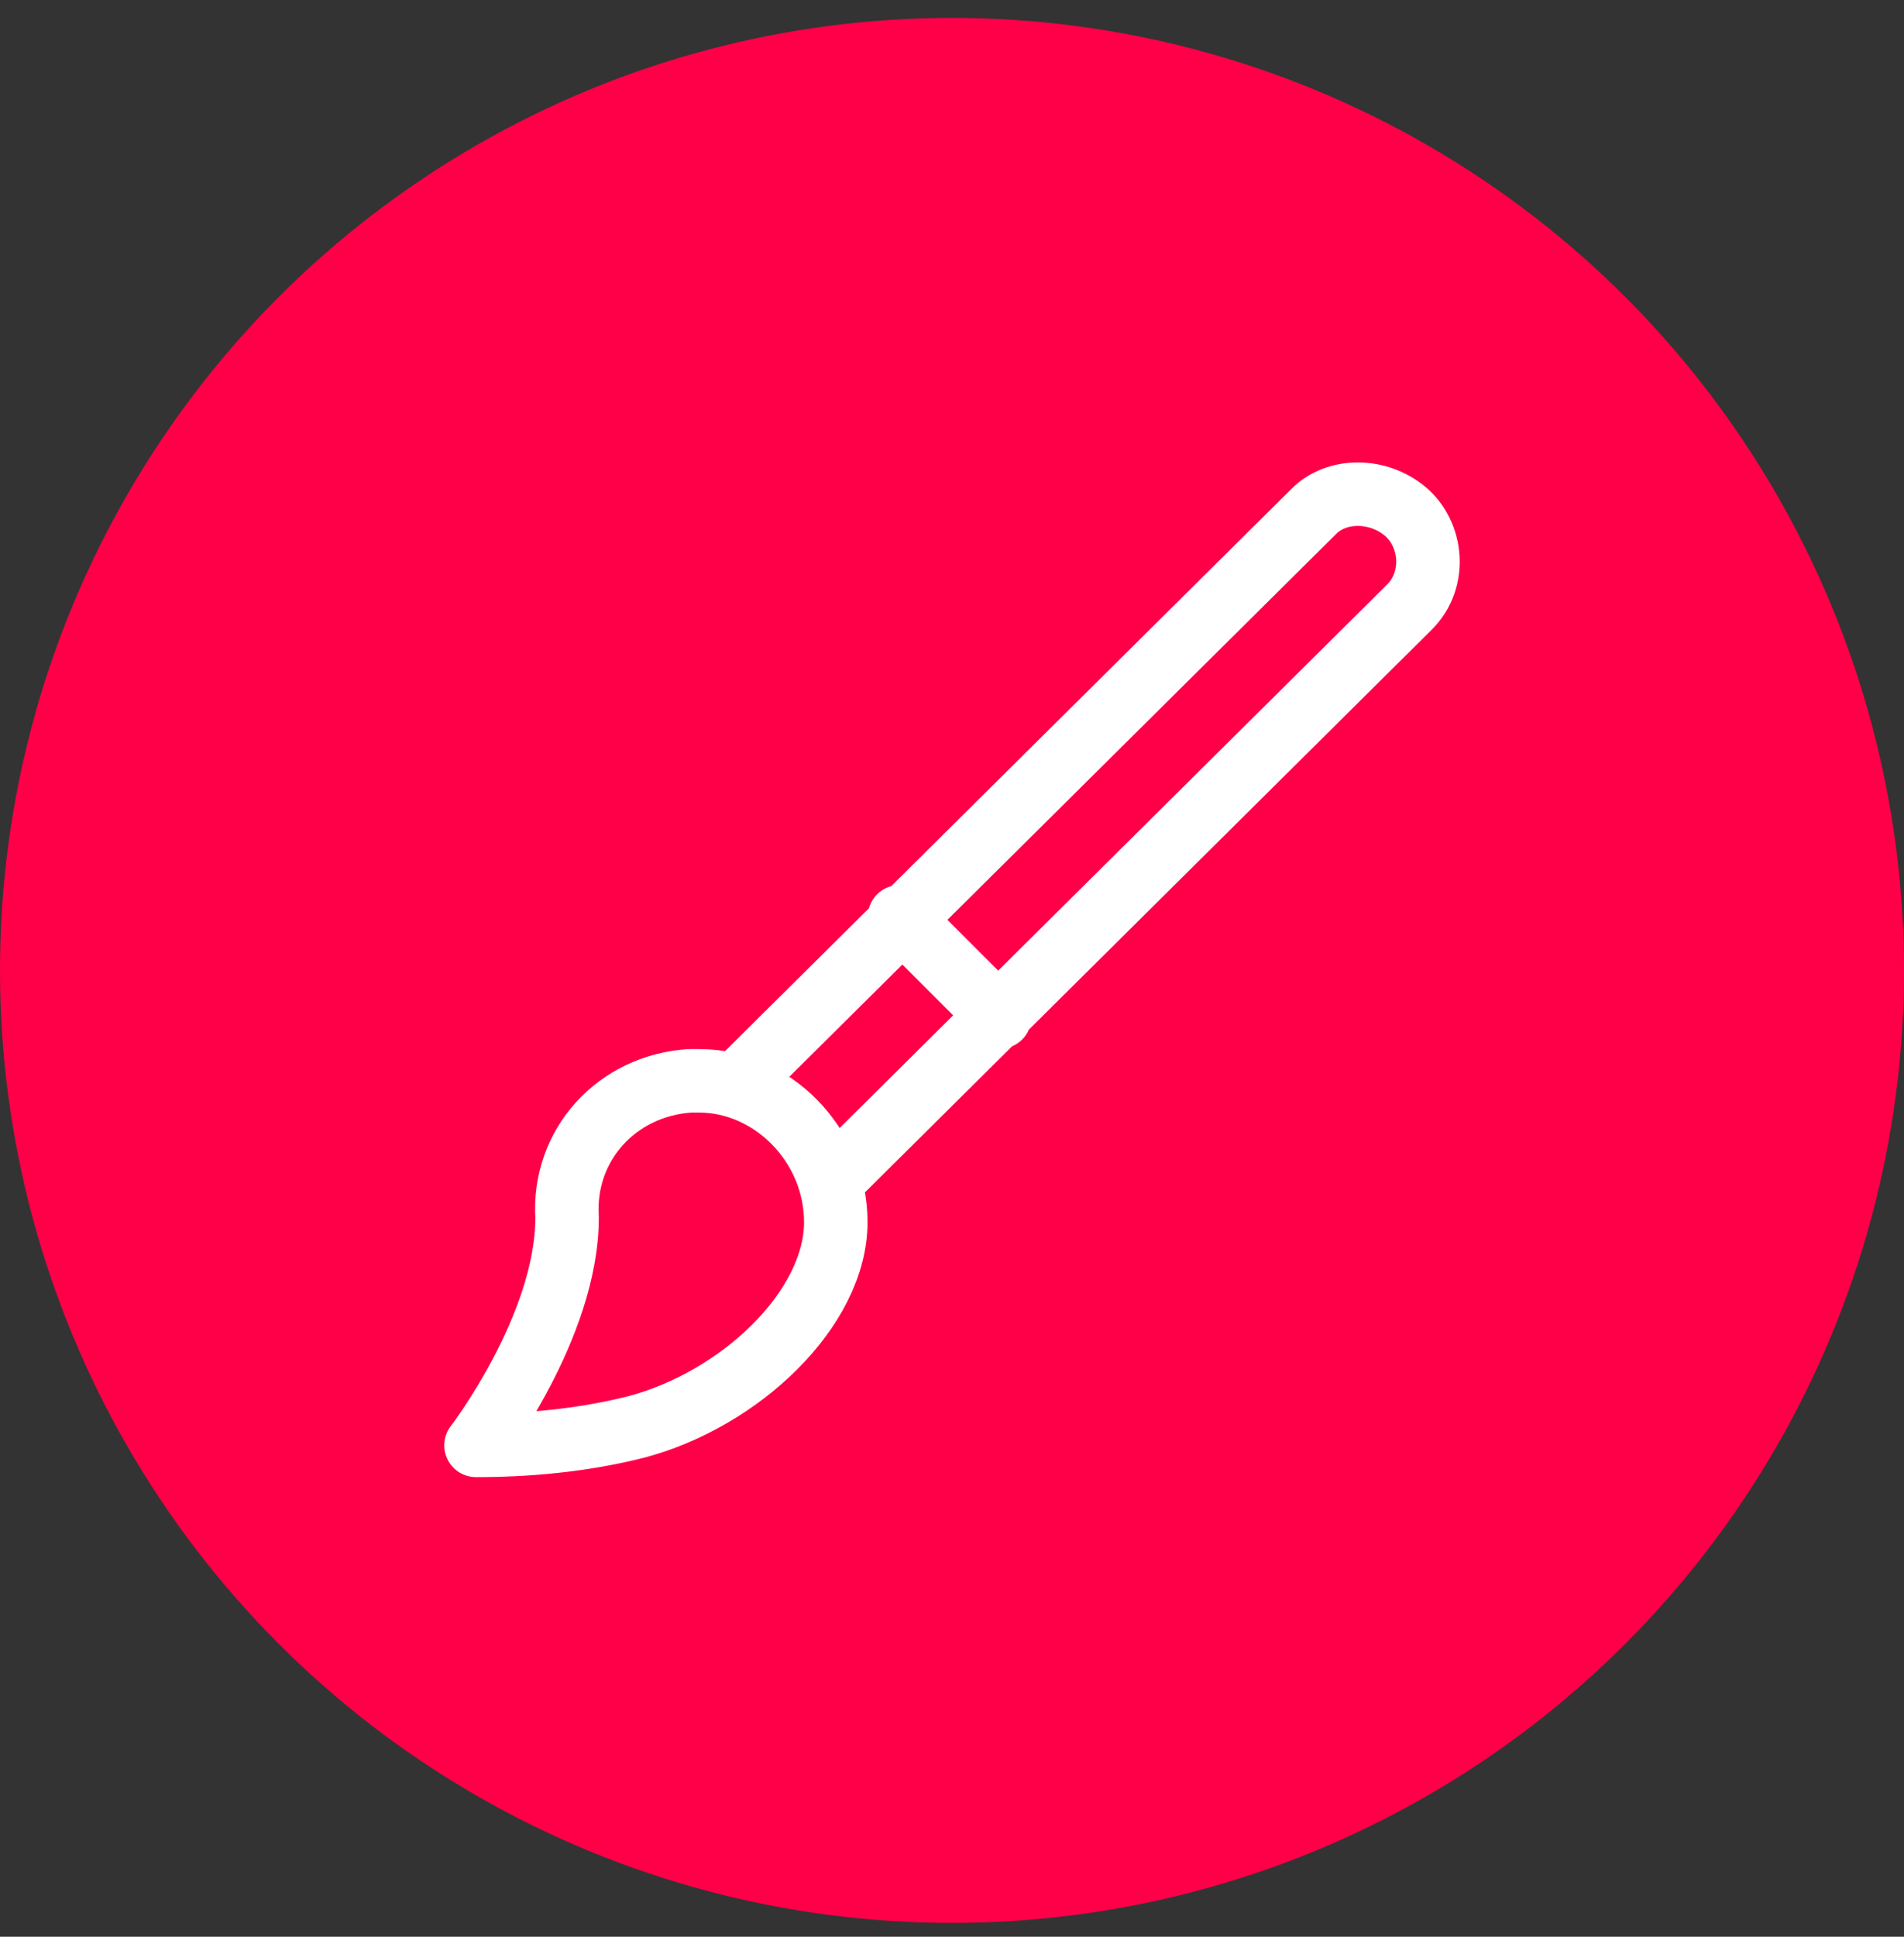 <svg xmlns="http://www.w3.org/2000/svg" width="60" height="61"><rect width="100%" height="100%" fill="#333333" stroke="none"/><g fill="none" fill-rule="evenodd" transform="translate(0 .564)"><circle cx="30" cy="30" r="30" fill="#FF0048"/><g stroke="#FFF" stroke-linecap="round" stroke-linejoin="round" stroke-width="2"><path d="M26.338 37.927c0 2.727-3.014 5.597-6.315 6.459-1.722.43-3.444.574-5.023.574 0 0 2.87-3.732 2.87-7.176-.143-2.297 1.58-4.162 3.875-4.306h.287c2.297 0 4.306 2.01 4.306 4.45 0 0 0 0 0 0Z"/><path d="M26.195 36.636 44.42 18.552c.862-.861.718-2.296-.143-3.014-.861-.717-2.153-.717-2.87 0L23.18 33.622m5.166-5.31 3.158 3.157"/></g></g></svg>